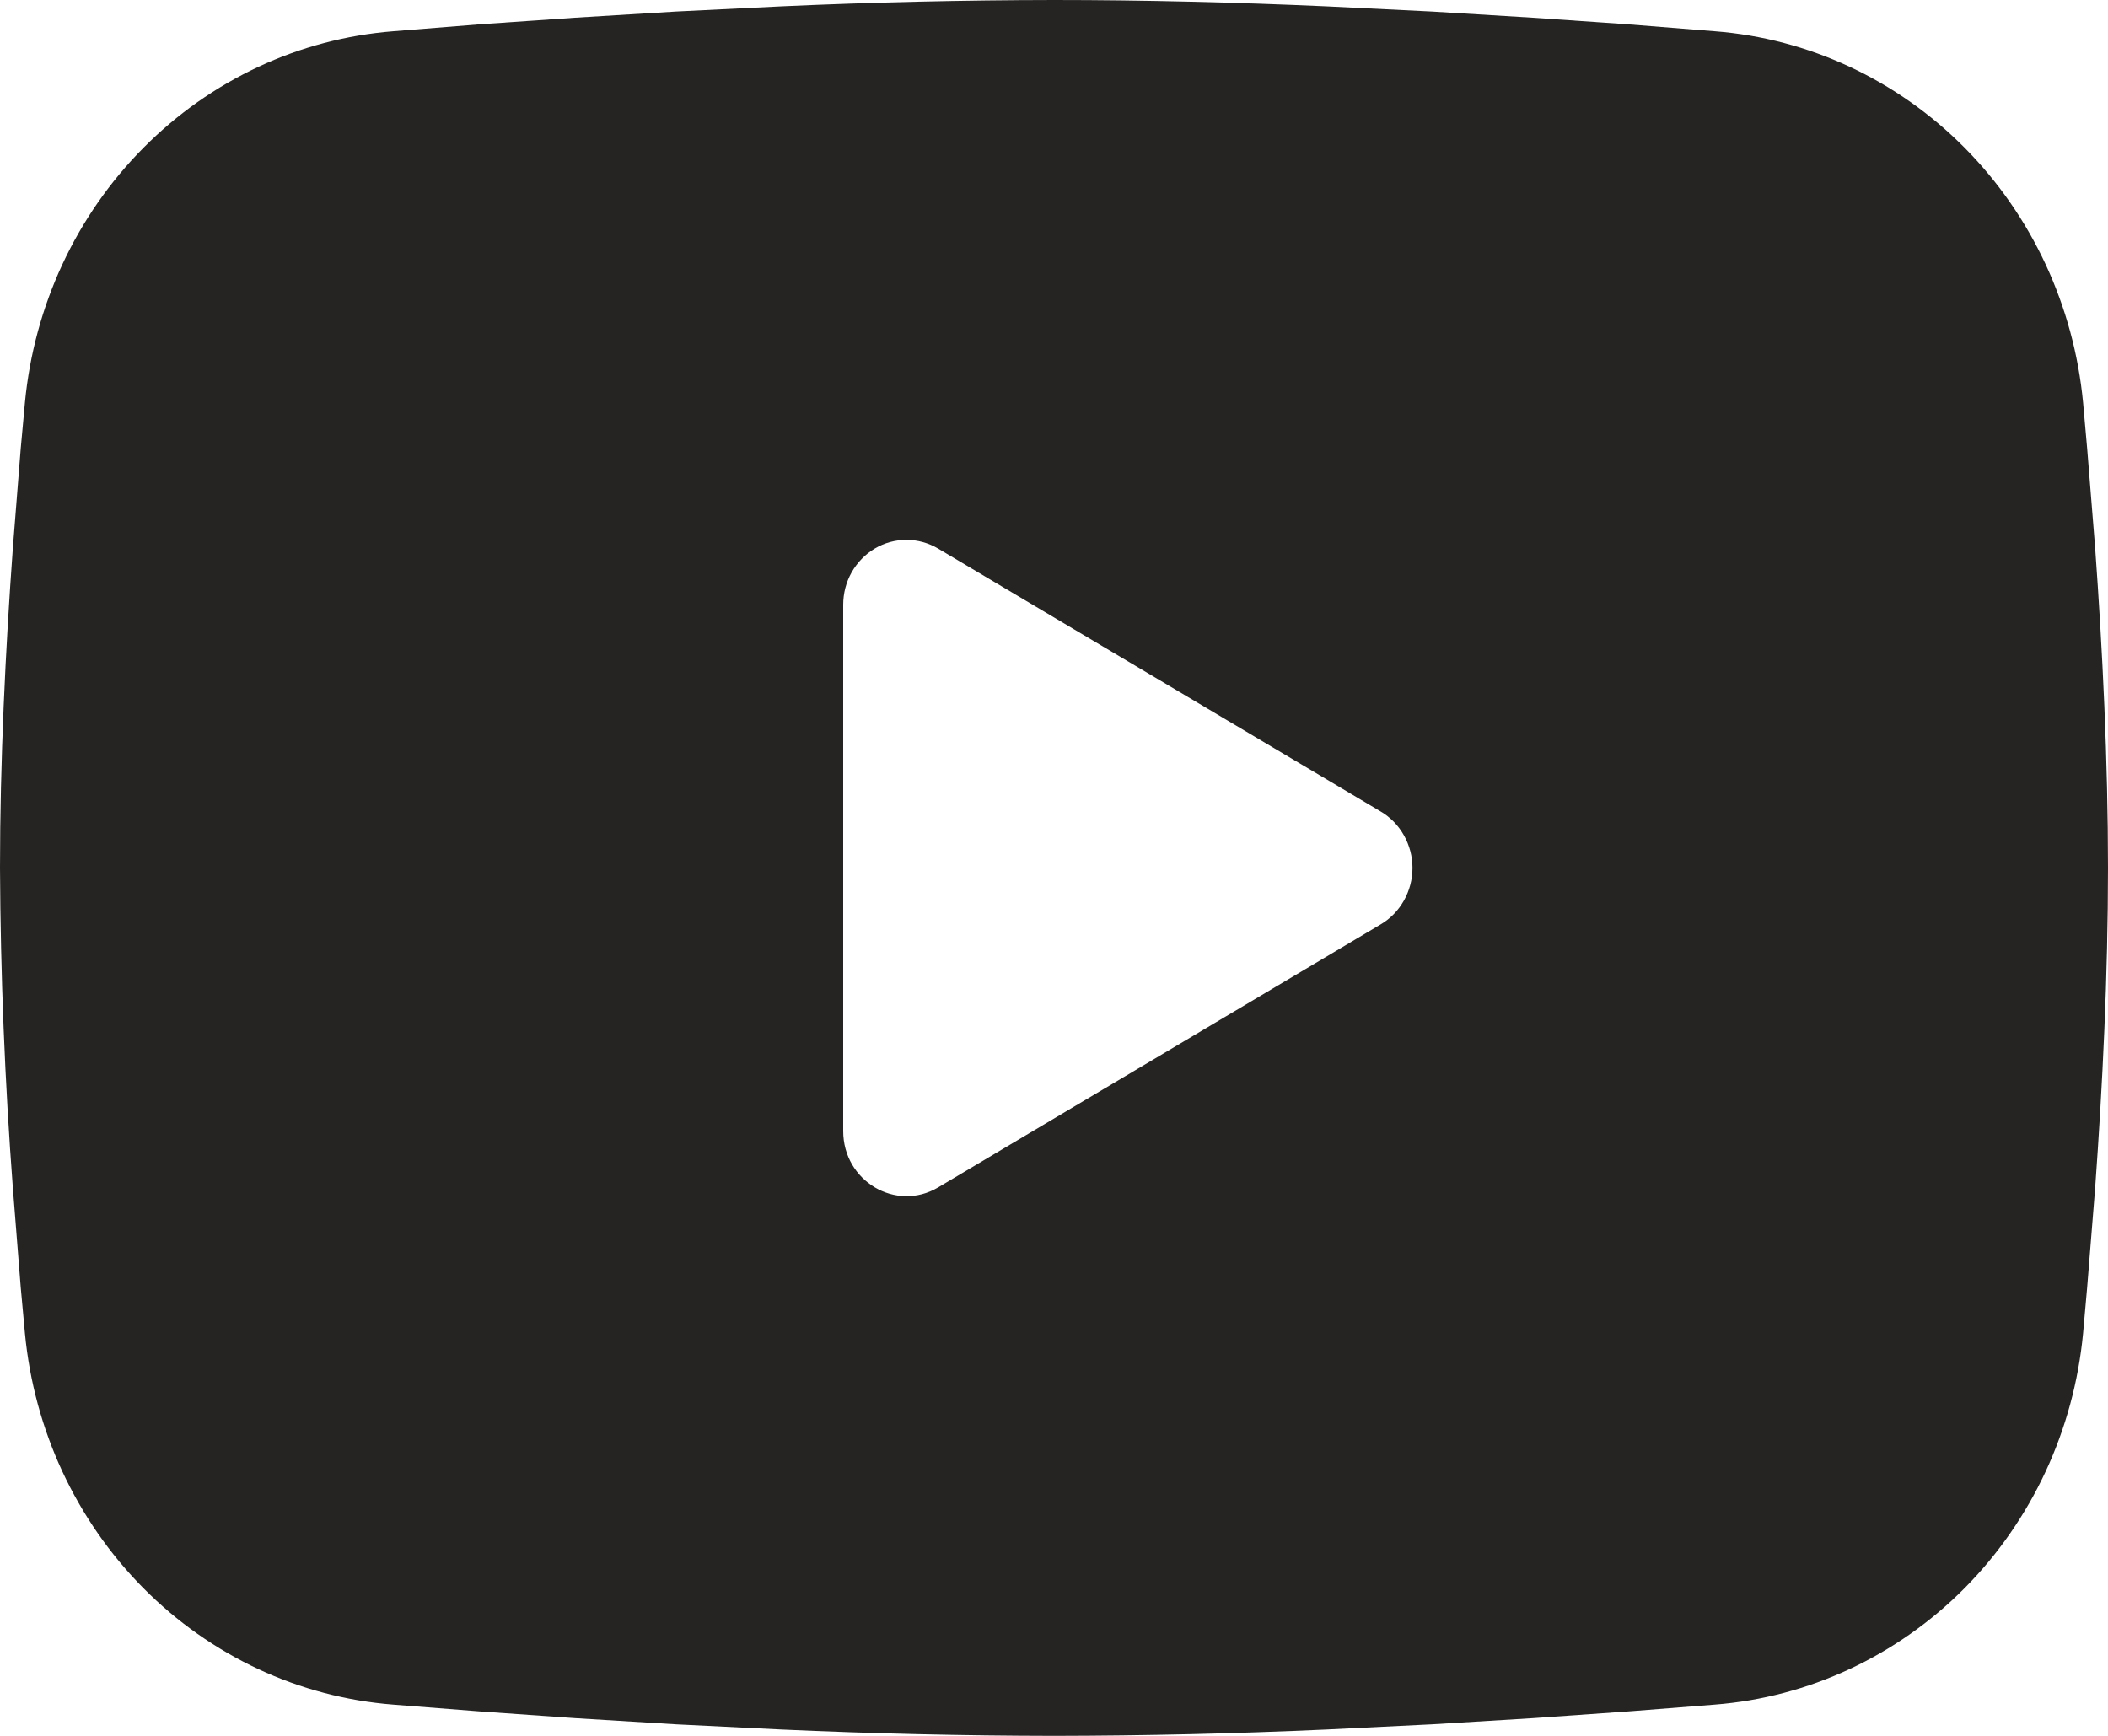<svg width="17" height="14" viewBox="0 0 17 14" fill="none" xmlns="http://www.w3.org/2000/svg">
<path fill-rule="evenodd" clip-rule="evenodd" d="M8.5 0C9.227 0 9.972 0.019 10.695 0.051L11.548 0.093L12.365 0.143L13.13 0.196L13.829 0.252C14.587 0.311 15.301 0.644 15.844 1.192C16.387 1.74 16.725 2.468 16.799 3.247L16.832 3.619L16.896 4.415C16.956 5.24 17 6.14 17 7C17 7.86 16.956 8.76 16.896 9.585L16.832 10.381L16.799 10.753C16.725 11.532 16.387 12.26 15.844 12.808C15.3 13.356 14.586 13.689 13.828 13.748L13.131 13.803L12.366 13.857L11.548 13.907L10.695 13.949C9.964 13.982 9.232 13.999 8.5 14C7.768 13.999 7.036 13.982 6.305 13.949L5.452 13.907L4.635 13.857L3.87 13.803L3.171 13.748C2.413 13.689 1.699 13.356 1.156 12.808C0.613 12.26 0.275 11.532 0.201 10.753L0.167 10.381L0.104 9.585C0.039 8.725 0.004 7.863 0 7C0 6.14 0.044 5.24 0.104 4.415L0.167 3.619L0.201 3.247C0.275 2.468 0.613 1.74 1.156 1.193C1.699 0.645 2.412 0.312 3.171 0.252L3.868 0.196L4.633 0.143L5.451 0.093L6.304 0.051C7.036 0.018 7.768 0.001 8.5 0ZM6.8 4.878V9.122C6.8 9.526 7.225 9.778 7.565 9.577L11.135 7.455C11.213 7.409 11.277 7.343 11.322 7.263C11.367 7.183 11.391 7.092 11.391 7C11.391 6.908 11.367 6.817 11.322 6.737C11.277 6.657 11.213 6.591 11.135 6.545L7.565 4.424C7.487 4.378 7.399 4.354 7.31 4.354C7.22 4.354 7.132 4.378 7.055 4.424C6.977 4.47 6.913 4.537 6.868 4.616C6.823 4.696 6.8 4.786 6.8 4.878Z" fill="#252423"/>
</svg>
